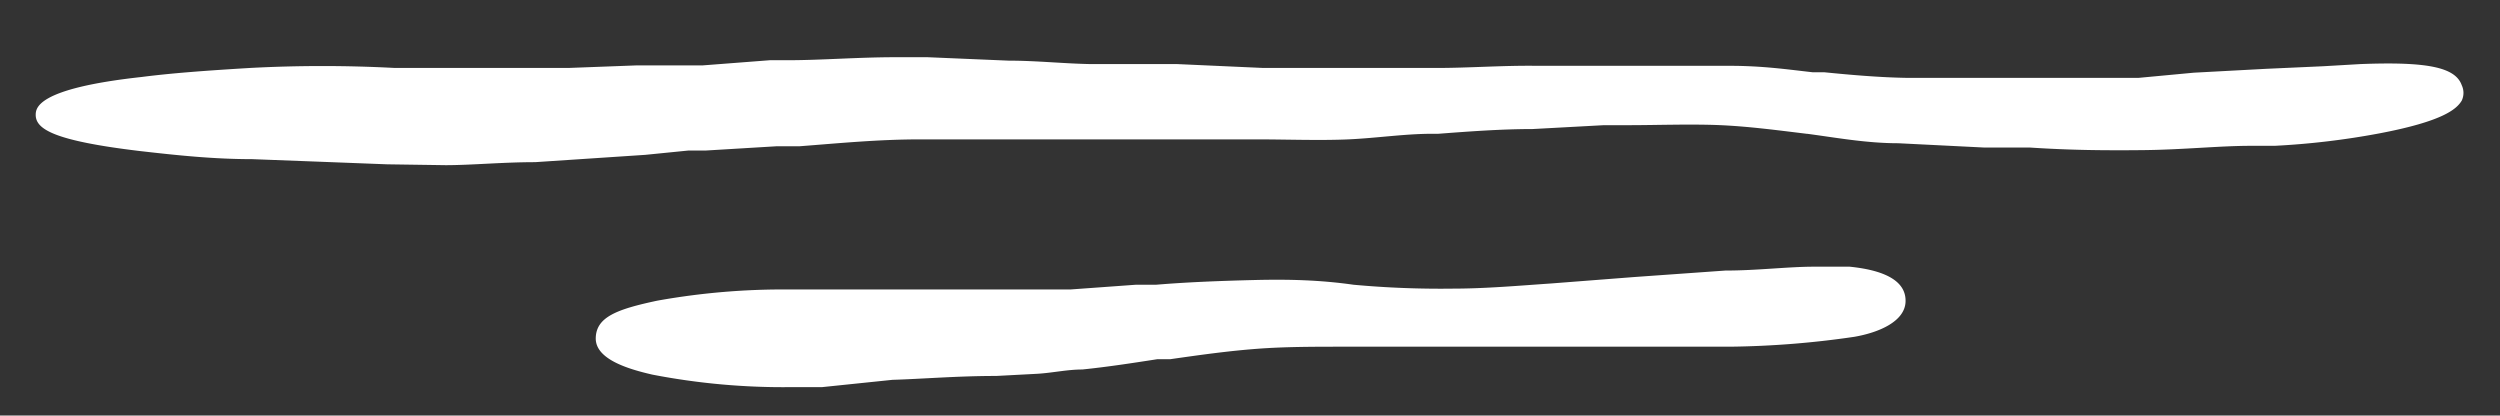 <svg id="Ebene_1" data-name="Ebene 1" xmlns="http://www.w3.org/2000/svg" viewBox="0 0 58.12 9.66"><rect x="0" y="0" width="58.12" height="9.66" fill="#333333" stroke="none"/><defs><style>.cls-1{fill:#fff;}</style></defs><path class="cls-1" d="M40.22,8.06H36.1c-.71,0-1.41,0-2.2,0H31.27c-.72,0-1.41,0-2.06.05s-1.23.13-2,.24l-.3,0c-.58.09-1.16.18-1.75.24-.35,0-.7.08-1.05.1l-.95.05c-.91,0-1.72.07-2.41.09L19.11,9H18.4a16,16,0,0,1-3.23-.29c-.57-.13-1.33-.36-1.32-.85s.49-.67,1.43-.87a16.55,16.55,0,0,1,3.09-.26h1.72l1.71,0,2.21,0,.87,0,1.52-.11.47,0c.72-.06,1.48-.09,2.29-.11s1.54,0,2.31.11a22.19,22.19,0,0,0,2.31.09c.75,0,1.55-.07,2.28-.12L38,6.44l2.11-.15c.74,0,1.45-.09,2.07-.09.3,0,.57,0,.82,0,.89.09,1.32.37,1.3.82s-.61.71-1.19.81A21.4,21.4,0,0,1,40.22,8.06Z"/><path class="cls-1" d="M55.32,3.1h0a18.12,18.12,0,0,1-2.44.29l-.55,0c-.73,0-1.57.09-2.5.1s-1.73,0-2.64-.06l-1.06,0-2-.1c-.74,0-1.44-.13-2.12-.22H42c-.66-.08-1.33-.17-2-.2s-1.51,0-2.1,0l-.61,0L35.63,3c-.75,0-1.53.06-2.19.11H33.3c-.64,0-1.29.1-1.95.13s-1.47,0-2.14,0l-2,0h-1l-1,0c-.69,0-1.36,0-2,0s-1.23,0-1.8,0c-1,0-1.9.09-2.82.16l-.53,0-1.66.1H16L15,3.6l-2.56.17c-.76,0-1.48.07-2.08.07L9,3.82,7.44,3.76,5.86,3.7c-.9,0-1.75-.09-2.62-.19C1.24,3.27.84,3,.83,2.68c0-.16,0-.62,2.46-.89.7-.09,1.52-.15,2.52-.21a31.81,31.81,0,0,1,3.37,0l1.19,0c.53,0,1.15,0,1.84,0l1,0,1.6-.06h1.53L17.9,1.4l.42,0c.77,0,1.62-.07,2.51-.07h.73l1.89.08c.65,0,1.29.07,1.92.08h1l1,0,2,.09c.79,0,1.4,0,2,0s1.16,0,1.76,0h.27c.75,0,1.54-.06,2.32-.05l1.84,0h.36c.76,0,1.51,0,2.28,0s1.32.08,1.94.15l.27,0c.6.06,1.28.12,1.91.13h3c.86,0,1.67,0,2.4,0L51,1.69l1.68-.09,1.33-.06.86-.05c1.55-.06,2.21.07,2.36.49a.42.42,0,0,1,0,.36C57.11,2.54,56.79,2.82,55.32,3.1Z"/></svg>